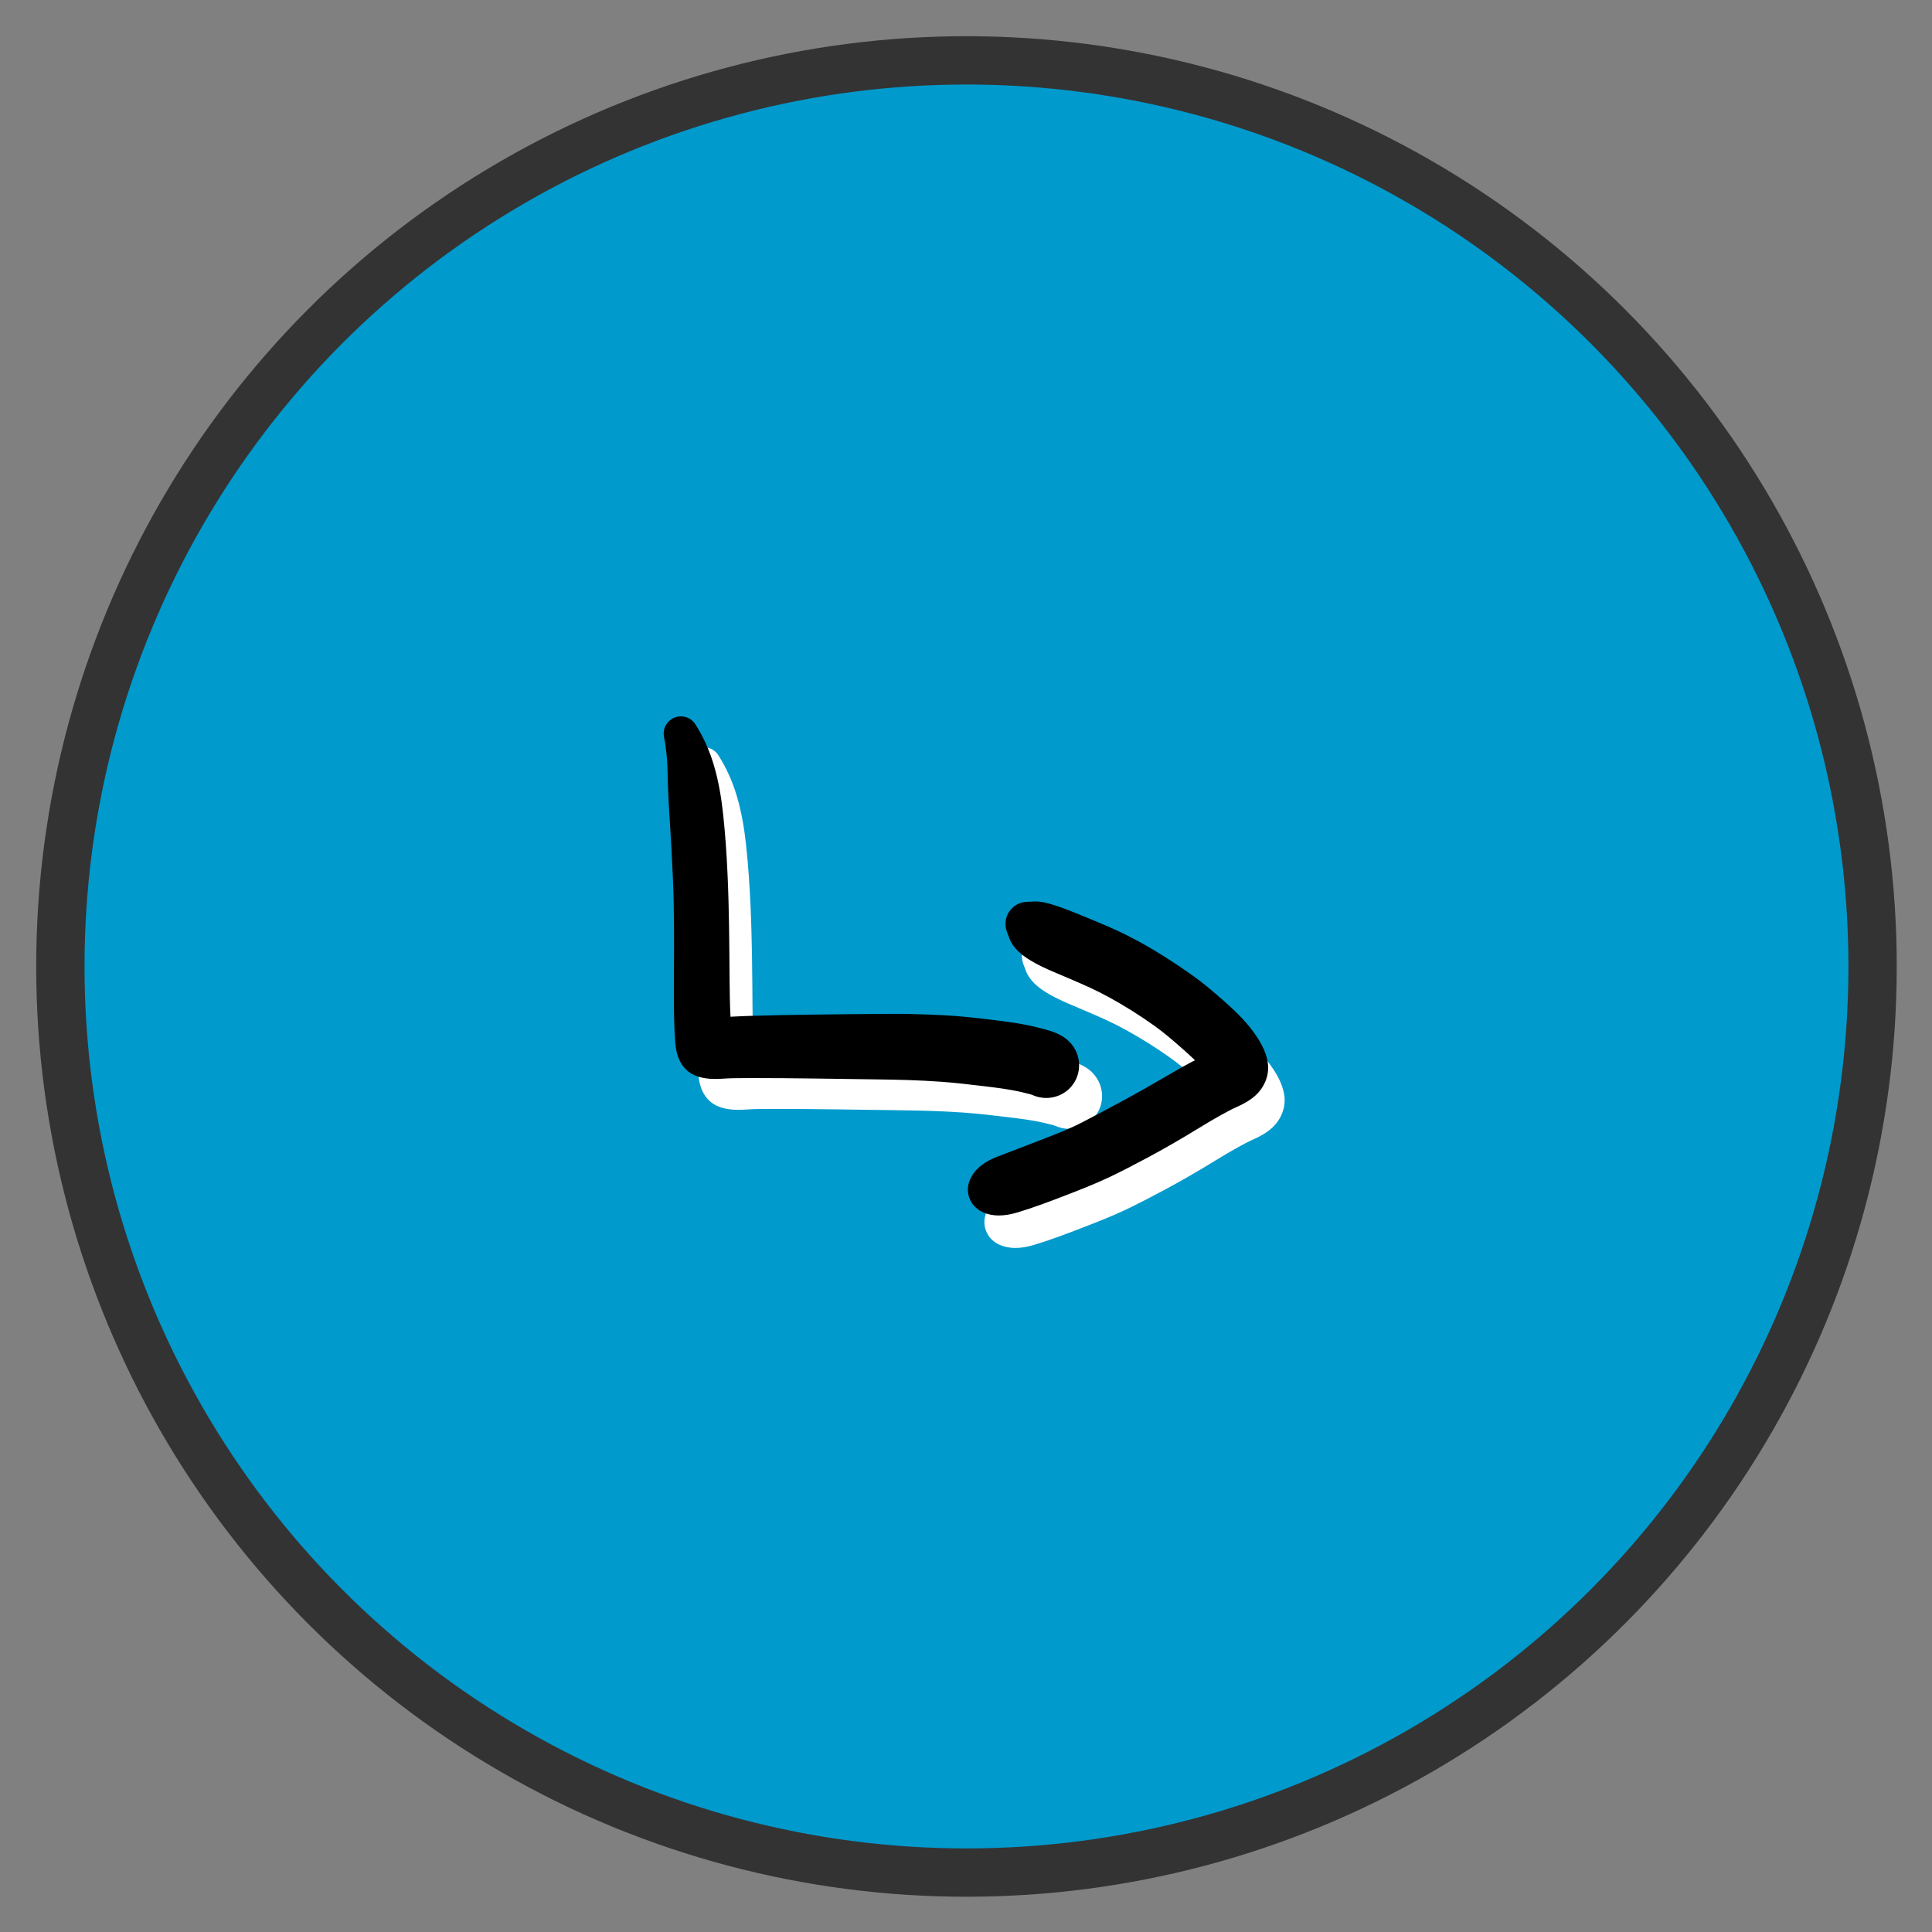 <?xml version="1.0" encoding="UTF-8" standalone="no"?>
<!DOCTYPE svg PUBLIC "-//W3C//DTD SVG 1.1//EN" "http://www.w3.org/Graphics/SVG/1.1/DTD/svg11.dtd">
<svg width="100%" height="100%" viewBox="0 0 800 800" version="1.1" xmlns="http://www.w3.org/2000/svg" xmlns:xlink="http://www.w3.org/1999/xlink" xml:space="preserve" xmlns:serif="http://www.serif.com/" style="fill-rule:evenodd;clip-rule:evenodd;stroke-linecap:round;stroke-linejoin:round;stroke-miterlimit:1.5;">
    <rect x="0" y="0" width="800" height="800" fill="#808080" stroke="none"/>
    <g transform="matrix(0.938,0,0,0.938,24.996,24.996)">
        <circle cx="400" cy="400" r="400" style="fill:rgb(0,154,205);stroke:rgb(51,51,51);stroke-width:21.33px;"/>
    </g>
    <g transform="matrix(4.3,0,0,4.3,-711.805,-537.097)">
        <path d="M231.688,198.836C231.903,199.939 232.015,201.062 232.033,202.185C232.053,203.437 233.084,204.435 234.336,204.415C235.588,204.395 236.586,203.364 236.566,202.112C236.563,201.903 236.53,201.695 236.47,201.496C236.061,200.134 235.472,198.827 234.707,197.629C234.215,196.859 233.192,196.633 232.422,197.124C231.849,197.49 231.558,198.169 231.688,198.836ZM232.033,202.185C232.057,203.703 232.135,205.221 232.235,206.736C232.329,208.16 233.56,209.238 234.984,209.144C236.408,209.05 237.486,207.82 237.392,206.395C237.39,206.359 237.387,206.323 237.383,206.287C237.208,204.671 236.939,203.055 236.47,201.496C236.109,200.297 234.845,199.617 233.646,199.978C232.675,200.27 232.016,201.171 232.033,202.185ZM232.235,206.736C232.359,208.602 232.456,210.47 232.54,212.338C232.606,213.793 233.839,214.919 235.293,214.853C236.748,214.788 237.875,213.555 237.809,212.1C237.722,210.159 237.592,208.219 237.383,206.287C237.229,204.869 235.955,203.843 234.536,203.997C233.159,204.146 232.144,205.354 232.235,206.736ZM232.54,212.338C232.686,215.568 232.66,218.809 232.643,222.041C232.635,223.521 233.829,224.727 235.309,224.735C236.788,224.743 237.994,223.55 238.002,222.07C238.002,222.059 238.002,222.047 238.002,222.036C237.978,218.725 237.959,215.409 237.809,212.1C237.743,210.645 236.511,209.519 235.056,209.585C233.601,209.65 232.475,210.883 232.54,212.338ZM234.655,231.431C236.084,232.045 237.739,231.384 238.353,229.956C238.696,229.158 238.651,228.247 238.233,227.487C238.142,226.846 238.109,226.195 238.08,225.548C238.028,224.378 238.011,223.207 238.002,222.036C237.991,220.556 236.783,219.365 235.303,219.376C233.837,219.387 232.651,220.575 232.643,222.041C232.634,223.77 232.627,225.501 232.705,227.228C232.73,227.764 232.759,228.303 232.839,228.835C233.007,229.946 233.565,230.962 234.655,231.431ZM234.655,231.431C235.604,231.839 236.687,231.811 237.697,231.733C239.319,231.609 240.533,230.194 240.408,228.572C240.284,226.95 238.869,225.736 237.247,225.86C237.19,225.865 237.133,225.871 237.077,225.878C236.633,225.938 236.168,226.023 235.723,226.03C234.169,226.054 232.928,227.333 232.952,228.888C232.969,229.997 233.636,230.993 234.655,231.431ZM237.697,231.733C237.995,231.71 238.296,231.709 238.596,231.704C239.156,231.694 239.716,231.692 240.276,231.692C242.22,231.691 244.164,231.712 246.108,231.736C247.807,231.758 249.202,230.397 249.223,228.698C249.244,226.999 247.884,225.604 246.184,225.583C246.158,225.583 246.132,225.583 246.106,225.583C244.131,225.609 242.156,225.639 240.182,225.7C239.544,225.72 238.905,225.742 238.268,225.778C237.87,225.8 237.472,225.825 237.077,225.878C235.465,226.096 234.335,227.58 234.553,229.192C234.762,230.738 236.141,231.853 237.697,231.733ZM246.108,231.736C248.1,231.761 250.092,231.787 252.083,231.82C253.116,231.836 254.15,231.85 255.182,231.884C256.938,231.942 258.408,230.565 258.466,228.809C258.524,227.053 257.147,225.582 255.391,225.525C255.379,225.524 255.367,225.524 255.355,225.524C254.275,225.5 253.194,225.512 252.114,225.52C250.111,225.533 248.109,225.557 246.106,225.583C244.407,225.606 243.047,227.001 243.07,228.7C243.092,230.369 244.439,231.716 246.108,231.736ZM255.182,231.884C256.24,231.919 257.298,231.971 258.354,232.047C260.12,232.175 261.655,230.847 261.782,229.081C261.91,227.316 260.582,225.781 258.816,225.654C258.797,225.652 258.778,225.651 258.759,225.65C257.625,225.589 256.49,225.548 255.355,225.524C253.598,225.486 252.144,226.879 252.106,228.636C252.068,230.378 253.44,231.827 255.182,231.884ZM258.354,232.047C259.719,232.146 261.08,232.304 262.438,232.468C264.204,232.68 265.807,231.422 266.02,229.657C266.232,227.891 264.974,226.288 263.209,226.075C261.73,225.897 260.247,225.731 258.759,225.65L258.759,225.65C256.991,225.554 255.481,226.909 255.385,228.677C255.29,230.422 256.611,231.921 258.354,232.047ZM262.438,232.468C263.67,232.616 264.915,232.764 266.124,233.046C267.849,233.449 269.575,232.378 269.978,230.653C270.376,228.948 269.334,227.238 267.635,226.811C266.186,226.447 264.691,226.254 263.209,226.075C261.443,225.863 259.84,227.121 259.628,228.886C259.415,230.652 260.673,232.255 262.438,232.468ZM266.124,233.046C266.349,233.099 266.573,233.153 266.796,233.211C266.925,233.245 267.055,233.276 267.178,233.329C268.787,234.03 270.661,233.294 271.362,231.684C271.942,230.353 271.547,228.799 270.402,227.906C269.614,227.292 268.586,227.05 267.635,226.811C265.917,226.38 264.174,227.423 263.743,229.141C263.311,230.86 264.355,232.602 266.073,233.034C266.09,233.038 266.107,233.042 266.124,233.046L266.124,233.046ZM266.797,233.132C267.215,233.386 267.688,233.546 268.175,233.594C269.244,233.702 270.326,233.263 271,232.399C271.075,232.302 271.145,232.201 271.209,232.096C271.777,231.158 271.804,229.992 271.324,229.03C271.105,228.593 270.787,228.207 270.402,227.906L270.402,227.906C269.017,226.827 267.019,227.074 265.939,228.459C264.86,229.844 265.108,231.842 266.493,232.922C266.59,232.998 266.691,233.068 266.797,233.132Z" style="fill:white;fill-rule:nonzero;"/>
    </g>
    <g transform="matrix(4.3,0,0,4.3,-721.311,-549.877)">
        <path d="M231.688,198.836C231.903,199.939 232.015,201.062 232.033,202.185C232.053,203.437 233.084,204.435 234.336,204.415C235.588,204.395 236.586,203.364 236.566,202.112C236.563,201.903 236.53,201.695 236.47,201.496C236.061,200.134 235.472,198.827 234.707,197.629C234.215,196.859 233.192,196.633 232.422,197.124C231.849,197.49 231.558,198.169 231.688,198.836ZM232.033,202.185C232.057,203.703 232.135,205.221 232.235,206.736C232.329,208.16 233.56,209.238 234.984,209.144C236.408,209.05 237.486,207.82 237.392,206.395C237.39,206.359 237.387,206.323 237.383,206.287C237.208,204.671 236.939,203.055 236.47,201.496C236.109,200.297 234.845,199.617 233.646,199.978C232.675,200.27 232.016,201.171 232.033,202.185ZM232.235,206.736C232.359,208.602 232.456,210.47 232.54,212.338C232.606,213.793 233.839,214.919 235.293,214.853C236.748,214.788 237.875,213.555 237.809,212.1C237.722,210.159 237.592,208.219 237.383,206.287C237.229,204.869 235.955,203.843 234.536,203.997C233.159,204.146 232.144,205.354 232.235,206.736ZM232.54,212.338C232.686,215.568 232.66,218.809 232.643,222.041C232.635,223.521 233.829,224.727 235.309,224.735C236.788,224.743 237.994,223.55 238.002,222.07C238.002,222.059 238.002,222.047 238.002,222.036C237.978,218.725 237.959,215.409 237.809,212.1C237.743,210.645 236.511,209.519 235.056,209.585C233.601,209.65 232.475,210.883 232.54,212.338ZM234.655,231.431C236.084,232.045 237.739,231.384 238.353,229.956C238.696,229.158 238.651,228.247 238.233,227.487C238.142,226.846 238.109,226.195 238.08,225.548C238.028,224.378 238.011,223.207 238.002,222.036C237.991,220.556 236.783,219.365 235.303,219.376C233.837,219.387 232.651,220.575 232.643,222.041C232.634,223.77 232.627,225.501 232.705,227.228C232.73,227.764 232.759,228.303 232.839,228.835C233.007,229.946 233.565,230.962 234.655,231.431ZM234.655,231.431C235.604,231.839 236.687,231.811 237.697,231.733C239.319,231.609 240.533,230.194 240.408,228.572C240.284,226.95 238.869,225.736 237.247,225.86C237.19,225.865 237.133,225.871 237.077,225.878C236.633,225.938 236.168,226.023 235.723,226.03C234.169,226.054 232.928,227.333 232.952,228.888C232.969,229.997 233.636,230.993 234.655,231.431ZM237.697,231.733C237.995,231.71 238.296,231.709 238.596,231.704C239.156,231.694 239.716,231.692 240.276,231.692C242.22,231.691 244.164,231.712 246.108,231.736C247.807,231.758 249.202,230.397 249.223,228.698C249.244,226.999 247.884,225.604 246.184,225.583C246.158,225.583 246.132,225.583 246.106,225.583C244.131,225.609 242.156,225.639 240.182,225.7C239.544,225.72 238.905,225.742 238.268,225.778C237.87,225.8 237.472,225.825 237.077,225.878C235.465,226.096 234.335,227.58 234.553,229.192C234.762,230.738 236.141,231.853 237.697,231.733ZM246.108,231.736C248.1,231.761 250.092,231.787 252.083,231.82C253.116,231.836 254.15,231.85 255.182,231.884C256.938,231.942 258.408,230.565 258.466,228.809C258.524,227.053 257.147,225.582 255.391,225.525C255.379,225.524 255.367,225.524 255.355,225.524C254.275,225.5 253.194,225.512 252.114,225.52C250.111,225.533 248.109,225.557 246.106,225.583C244.407,225.606 243.047,227.001 243.07,228.7C243.092,230.369 244.439,231.716 246.108,231.736ZM255.182,231.884C256.24,231.919 257.298,231.971 258.354,232.047C260.12,232.175 261.655,230.847 261.782,229.081C261.91,227.316 260.582,225.781 258.816,225.654C258.797,225.652 258.778,225.651 258.759,225.65C257.625,225.589 256.49,225.548 255.355,225.524C253.598,225.486 252.144,226.879 252.106,228.636C252.068,230.378 253.44,231.827 255.182,231.884ZM258.354,232.047C259.719,232.146 261.08,232.304 262.438,232.468C264.204,232.68 265.807,231.422 266.02,229.657C266.232,227.891 264.974,226.288 263.209,226.075C261.73,225.897 260.247,225.731 258.759,225.65L258.759,225.65C256.991,225.554 255.481,226.909 255.385,228.677C255.29,230.422 256.611,231.921 258.354,232.047ZM262.438,232.468C263.67,232.616 264.915,232.764 266.124,233.046C267.849,233.449 269.575,232.378 269.978,230.653C270.376,228.948 269.334,227.238 267.635,226.811C266.186,226.447 264.691,226.254 263.209,226.075C261.443,225.863 259.84,227.121 259.628,228.886C259.415,230.652 260.673,232.255 262.438,232.468ZM266.124,233.046C266.349,233.099 266.573,233.153 266.796,233.211C266.925,233.245 267.055,233.276 267.178,233.329C268.787,234.03 270.661,233.294 271.362,231.684C271.942,230.353 271.547,228.799 270.402,227.906C269.614,227.292 268.586,227.05 267.635,226.811C265.917,226.38 264.174,227.423 263.743,229.141C263.311,230.86 264.355,232.602 266.073,233.034C266.09,233.038 266.107,233.042 266.124,233.046L266.124,233.046ZM266.797,233.132C267.215,233.386 267.688,233.546 268.175,233.594C269.244,233.702 270.326,233.263 271,232.399C271.075,232.302 271.145,232.201 271.209,232.096C271.777,231.158 271.804,229.992 271.324,229.03C271.105,228.593 270.787,228.207 270.402,227.906L270.402,227.906C269.017,226.827 267.019,227.074 265.939,228.459C264.86,229.844 265.108,231.842 266.493,232.922C266.59,232.998 266.691,233.068 266.797,233.132Z" style="fill-rule:nonzero;"/>
    </g>
    <g transform="matrix(4.3,0,0,4.3,-714.477,-411.589)">
        <path d="M264.569,187.774C264.564,188.06 264.616,188.344 264.723,188.609L264.895,188.95C265.241,189.505 265.824,189.871 266.475,189.941C266.934,190.122 267.385,190.324 267.835,190.528L267.835,190.528C268.703,190.922 269.726,190.536 270.119,189.668C270.443,188.954 270.244,188.111 269.636,187.616C269.244,187.298 268.852,186.979 268.475,186.644L268.478,186.642C268.142,186.137 267.606,185.799 267.006,185.713C266.623,185.658 266.232,185.705 265.869,185.857C265.095,186.183 264.585,186.934 264.569,187.774ZM264.708,188.569C264.785,188.776 264.863,188.984 264.94,189.191C265.447,190.545 266.957,191.233 268.312,190.726C269.666,190.219 270.354,188.709 269.847,187.354C269.445,186.28 268.39,185.592 267.245,185.657C267.024,185.67 266.803,185.682 266.583,185.695C265.408,185.762 264.509,186.768 264.576,187.943C264.588,188.157 264.633,188.368 264.708,188.569ZM264.94,189.191C265.289,190.122 266.08,190.779 266.903,191.286C267.653,191.748 268.457,192.118 269.266,192.461C270.805,193.113 272.581,192.394 273.234,190.855C273.886,189.316 273.167,187.54 271.628,186.888C271.616,186.883 271.605,186.878 271.593,186.873C270.845,186.567 270.09,186.271 269.32,186.025C268.654,185.812 267.951,185.617 267.245,185.657C265.801,185.739 264.696,186.976 264.778,188.42C264.793,188.684 264.848,188.944 264.94,189.191ZM269.266,192.461C270.411,192.946 271.558,193.427 272.689,193.944C274.217,194.643 276.023,193.97 276.722,192.442C277.421,190.913 276.749,189.108 275.22,188.409C275.22,188.409 275.22,188.409 275.22,188.409C274.026,187.863 272.808,187.371 271.593,186.873C270.047,186.24 268.279,186.981 267.646,188.528C267.018,190.061 267.74,191.815 269.266,192.461ZM272.689,193.944C273.338,194.241 273.974,194.566 274.6,194.909C276.073,195.718 277.923,195.179 278.731,193.705C279.54,192.232 279.001,190.382 277.527,189.573C276.772,189.159 276.003,188.767 275.22,188.408L275.22,188.409C273.691,187.71 271.885,188.383 271.187,189.911C270.488,191.44 271.161,193.245 272.689,193.944ZM274.6,194.909C275.326,195.308 276.04,195.731 276.743,196.17C278.166,197.06 280.041,196.627 280.93,195.204C281.816,193.787 281.391,191.921 279.98,191.027C279.177,190.518 278.361,190.03 277.527,189.573L277.527,189.573C276.054,188.765 274.204,189.304 273.395,190.777C272.587,192.251 273.126,194.101 274.6,194.909ZM276.743,196.171C277.487,196.636 278.216,197.125 278.929,197.637C280.293,198.615 282.192,198.303 283.171,196.939C284.15,195.574 283.837,193.675 282.473,192.697C282.467,192.692 282.46,192.687 282.454,192.683C281.643,192.111 280.818,191.558 279.98,191.027C278.563,190.128 276.685,190.549 275.786,191.967C274.888,193.384 275.309,195.262 276.726,196.16C276.732,196.164 276.737,196.167 276.743,196.17L276.743,196.171ZM278.929,197.637C279.84,198.29 280.694,199.025 281.534,199.767C282.795,200.88 284.72,200.761 285.833,199.5C286.946,198.239 286.827,196.315 285.566,195.201C284.566,194.318 283.544,193.453 282.454,192.683C281.082,191.715 279.185,192.042 278.217,193.414C277.254,194.778 277.572,196.663 278.929,197.637ZM281.534,199.767C282.293,200.436 283.063,201.122 283.711,201.903C284.771,203.179 286.665,203.355 287.941,202.295C289.159,201.284 289.383,199.501 288.454,198.22C287.636,197.093 286.607,196.12 285.566,195.201C284.306,194.088 282.381,194.207 281.268,195.468C280.154,196.729 280.274,198.653 281.534,199.767ZM283.711,201.903C283.842,202.06 283.97,202.221 284.086,202.388C284.171,202.511 284.215,202.61 284.274,202.748C284.909,204.225 286.622,204.909 288.1,204.274C289.321,203.749 290.032,202.463 289.827,201.15C289.659,200.068 289.087,199.093 288.454,198.22C287.479,196.877 285.601,196.578 284.258,197.553C282.916,198.527 282.617,200.405 283.591,201.748C283.63,201.801 283.67,201.852 283.711,201.903ZM286.866,205.433C287.515,205.147 288.147,204.796 288.67,204.311C289.539,203.505 290.012,202.336 289.827,201.15C289.58,199.561 288.091,198.473 286.502,198.721C285.599,198.861 284.814,199.418 284.383,200.223L284.385,200.221C282.965,200.948 282.404,202.687 283.13,204.107C283.827,205.469 285.466,206.051 286.866,205.433ZM283.22,207.461C283.941,207.019 284.669,206.585 285.41,206.175C285.886,205.911 286.368,205.653 286.866,205.433C288.325,204.79 288.986,203.085 288.343,201.626C287.714,200.201 286.069,199.531 284.624,200.112C283.083,200.731 281.626,201.571 280.195,202.406L280.195,202.406C278.79,203.226 278.316,205.03 279.136,206.435C279.957,207.84 281.76,208.314 283.165,207.494C283.184,207.483 283.202,207.472 283.22,207.461ZM278.247,210.326C279.935,209.426 281.589,208.461 283.22,207.461C284.607,206.611 285.042,204.797 284.192,203.411C283.354,202.045 281.579,201.598 280.195,202.406C278.625,203.322 277.044,204.219 275.441,205.079C273.993,205.855 273.449,207.659 274.226,209.107C275.001,210.552 276.799,211.097 278.247,210.326ZM274.585,212.198C275.823,211.609 277.037,210.97 278.247,210.326C279.697,209.553 280.246,207.751 279.473,206.301C278.7,204.851 276.898,204.302 275.448,205.075C275.446,205.076 275.444,205.077 275.441,205.079C274.285,205.699 273.128,206.317 271.963,206.921C270.519,207.67 269.955,209.448 270.703,210.893C271.434,212.302 273.151,212.88 274.585,212.198ZM270.275,213.989C271.725,213.429 273.18,212.865 274.585,212.198C276.054,211.499 276.679,209.741 275.98,208.271C275.281,206.802 273.523,206.177 272.054,206.876C272.023,206.89 271.993,206.905 271.963,206.921C270.744,207.553 269.448,208.049 268.169,208.546C266.667,209.129 265.921,210.819 266.504,212.322C267.086,213.822 268.774,214.568 270.275,213.989ZM265.711,215.605C267.257,215.141 268.77,214.569 270.275,213.989C271.779,213.409 272.527,211.719 271.947,210.216C271.367,208.712 269.678,207.963 268.174,208.544C268.173,208.544 268.171,208.545 268.169,208.546C266.744,209.099 265.318,209.651 263.886,210.187C262.406,210.741 261.656,212.389 262.21,213.869C262.738,215.279 264.269,216.038 265.711,215.605L265.711,215.605ZM261.341,214.698C261.908,215.543 262.924,215.888 263.9,215.893C264.514,215.897 265.125,215.781 265.711,215.605C267.224,215.151 268.083,213.556 267.628,212.043C267.174,210.53 265.579,209.672 264.066,210.126C264.005,210.144 263.945,210.165 263.886,210.187C263.312,210.402 262.756,210.679 262.269,211.053C261.496,211.649 260.895,212.538 260.955,213.553C260.98,213.963 261.113,214.358 261.341,214.698Z" style="fill:white;fill-rule:nonzero;"/>
    </g>
    <g transform="matrix(4.3,0,0,4.3,-721.311,-425.034)">
        <path d="M264.569,187.774C264.564,188.06 264.616,188.344 264.723,188.609L264.895,188.95C265.241,189.505 265.824,189.871 266.475,189.941C266.934,190.122 267.385,190.324 267.835,190.528L267.835,190.528C268.703,190.922 269.726,190.536 270.119,189.668C270.443,188.954 270.244,188.111 269.636,187.616C269.244,187.298 268.852,186.979 268.475,186.644L268.478,186.642C268.142,186.137 267.606,185.799 267.006,185.713C266.623,185.658 266.232,185.705 265.869,185.857C265.095,186.183 264.585,186.934 264.569,187.774ZM264.708,188.569C264.785,188.776 264.863,188.984 264.94,189.191C265.447,190.545 266.957,191.233 268.312,190.726C269.666,190.219 270.354,188.709 269.847,187.354C269.445,186.28 268.39,185.592 267.245,185.657C267.024,185.67 266.803,185.682 266.583,185.695C265.408,185.762 264.509,186.768 264.576,187.943C264.588,188.157 264.633,188.368 264.708,188.569ZM264.94,189.191C265.289,190.122 266.08,190.779 266.903,191.286C267.653,191.748 268.457,192.118 269.266,192.461C270.805,193.113 272.581,192.394 273.234,190.855C273.886,189.316 273.167,187.54 271.628,186.888C271.616,186.883 271.605,186.878 271.593,186.873C270.845,186.567 270.09,186.271 269.32,186.025C268.654,185.812 267.951,185.617 267.245,185.657C265.801,185.739 264.696,186.976 264.778,188.42C264.793,188.684 264.848,188.944 264.94,189.191ZM269.266,192.461C270.411,192.946 271.558,193.427 272.689,193.944C274.217,194.643 276.023,193.97 276.722,192.442C277.421,190.913 276.749,189.108 275.22,188.409C275.22,188.409 275.22,188.409 275.22,188.409C274.026,187.863 272.808,187.371 271.593,186.873C270.047,186.24 268.279,186.981 267.646,188.528C267.018,190.061 267.74,191.815 269.266,192.461ZM272.689,193.944C273.338,194.241 273.974,194.566 274.6,194.909C276.073,195.718 277.923,195.179 278.731,193.705C279.54,192.232 279.001,190.382 277.527,189.573C276.772,189.159 276.003,188.767 275.22,188.408L275.22,188.409C273.691,187.71 271.885,188.383 271.187,189.911C270.488,191.44 271.161,193.245 272.689,193.944ZM274.6,194.909C275.326,195.308 276.04,195.731 276.743,196.17C278.166,197.06 280.041,196.627 280.93,195.204C281.816,193.787 281.391,191.921 279.98,191.027C279.177,190.518 278.361,190.03 277.527,189.573L277.527,189.573C276.054,188.765 274.204,189.304 273.395,190.777C272.587,192.251 273.126,194.101 274.6,194.909ZM276.743,196.171C277.487,196.636 278.216,197.125 278.929,197.637C280.293,198.615 282.192,198.303 283.171,196.939C284.15,195.574 283.837,193.675 282.473,192.697C282.467,192.692 282.46,192.687 282.454,192.683C281.643,192.111 280.818,191.558 279.98,191.027C278.563,190.128 276.685,190.549 275.786,191.967C274.888,193.384 275.309,195.262 276.726,196.16C276.732,196.164 276.737,196.167 276.743,196.17L276.743,196.171ZM278.929,197.637C279.84,198.29 280.694,199.025 281.534,199.767C282.795,200.88 284.72,200.761 285.833,199.5C286.946,198.239 286.827,196.315 285.566,195.201C284.566,194.318 283.544,193.453 282.454,192.683C281.082,191.715 279.185,192.042 278.217,193.414C277.254,194.778 277.572,196.663 278.929,197.637ZM281.534,199.767C282.293,200.436 283.063,201.122 283.711,201.903C284.771,203.179 286.665,203.355 287.941,202.295C289.159,201.284 289.383,199.501 288.454,198.22C287.636,197.093 286.607,196.12 285.566,195.201C284.306,194.088 282.381,194.207 281.268,195.468C280.154,196.729 280.274,198.653 281.534,199.767ZM283.711,201.903C283.842,202.06 283.97,202.221 284.086,202.388C284.171,202.511 284.215,202.61 284.274,202.748C284.909,204.225 286.622,204.909 288.1,204.274C289.321,203.749 290.032,202.463 289.827,201.15C289.659,200.068 289.087,199.093 288.454,198.22C287.479,196.877 285.601,196.578 284.258,197.553C282.916,198.527 282.617,200.405 283.591,201.748C283.63,201.801 283.67,201.852 283.711,201.903ZM286.866,205.433C287.515,205.147 288.147,204.796 288.67,204.311C289.539,203.505 290.012,202.336 289.827,201.15C289.58,199.561 288.091,198.473 286.502,198.721C285.599,198.861 284.814,199.418 284.383,200.223L284.385,200.221C282.965,200.948 282.404,202.687 283.13,204.107C283.827,205.469 285.466,206.051 286.866,205.433ZM283.22,207.461C283.941,207.019 284.669,206.585 285.41,206.175C285.886,205.911 286.368,205.653 286.866,205.433C288.325,204.79 288.986,203.085 288.343,201.626C287.714,200.201 286.069,199.531 284.624,200.112C283.083,200.731 281.626,201.571 280.195,202.406L280.195,202.406C278.79,203.226 278.316,205.03 279.136,206.435C279.957,207.84 281.76,208.314 283.165,207.494C283.184,207.483 283.202,207.472 283.22,207.461ZM278.247,210.326C279.935,209.426 281.589,208.461 283.22,207.461C284.607,206.611 285.042,204.797 284.192,203.411C283.354,202.045 281.579,201.598 280.195,202.406C278.625,203.322 277.044,204.219 275.441,205.079C273.993,205.855 273.449,207.659 274.226,209.107C275.001,210.552 276.799,211.097 278.247,210.326ZM274.585,212.198C275.823,211.609 277.037,210.97 278.247,210.326C279.697,209.553 280.246,207.751 279.473,206.301C278.7,204.851 276.898,204.302 275.448,205.075C275.446,205.076 275.444,205.077 275.441,205.079C274.285,205.699 273.128,206.317 271.963,206.921C270.519,207.67 269.955,209.448 270.703,210.893C271.434,212.302 273.151,212.88 274.585,212.198ZM270.275,213.989C271.725,213.429 273.18,212.865 274.585,212.198C276.054,211.499 276.679,209.741 275.98,208.271C275.281,206.802 273.523,206.177 272.054,206.876C272.023,206.89 271.993,206.905 271.963,206.921C270.744,207.553 269.448,208.049 268.169,208.546C266.667,209.129 265.921,210.819 266.504,212.322C267.086,213.822 268.774,214.568 270.275,213.989ZM265.711,215.605C267.257,215.141 268.77,214.569 270.275,213.989C271.779,213.409 272.527,211.719 271.947,210.216C271.367,208.712 269.678,207.963 268.174,208.544C268.173,208.544 268.171,208.545 268.169,208.546C266.744,209.099 265.318,209.651 263.886,210.187C262.406,210.741 261.656,212.389 262.21,213.869C262.738,215.279 264.269,216.038 265.711,215.605L265.711,215.605ZM261.341,214.698C261.908,215.543 262.924,215.888 263.9,215.893C264.514,215.897 265.125,215.781 265.711,215.605C267.224,215.151 268.083,213.556 267.628,212.043C267.174,210.53 265.579,209.672 264.066,210.126C264.005,210.144 263.945,210.165 263.886,210.187C263.312,210.402 262.756,210.679 262.269,211.053C261.496,211.649 260.895,212.538 260.955,213.553C260.98,213.963 261.113,214.358 261.341,214.698Z" style="fill-rule:nonzero;"/>
    </g>
</svg>
